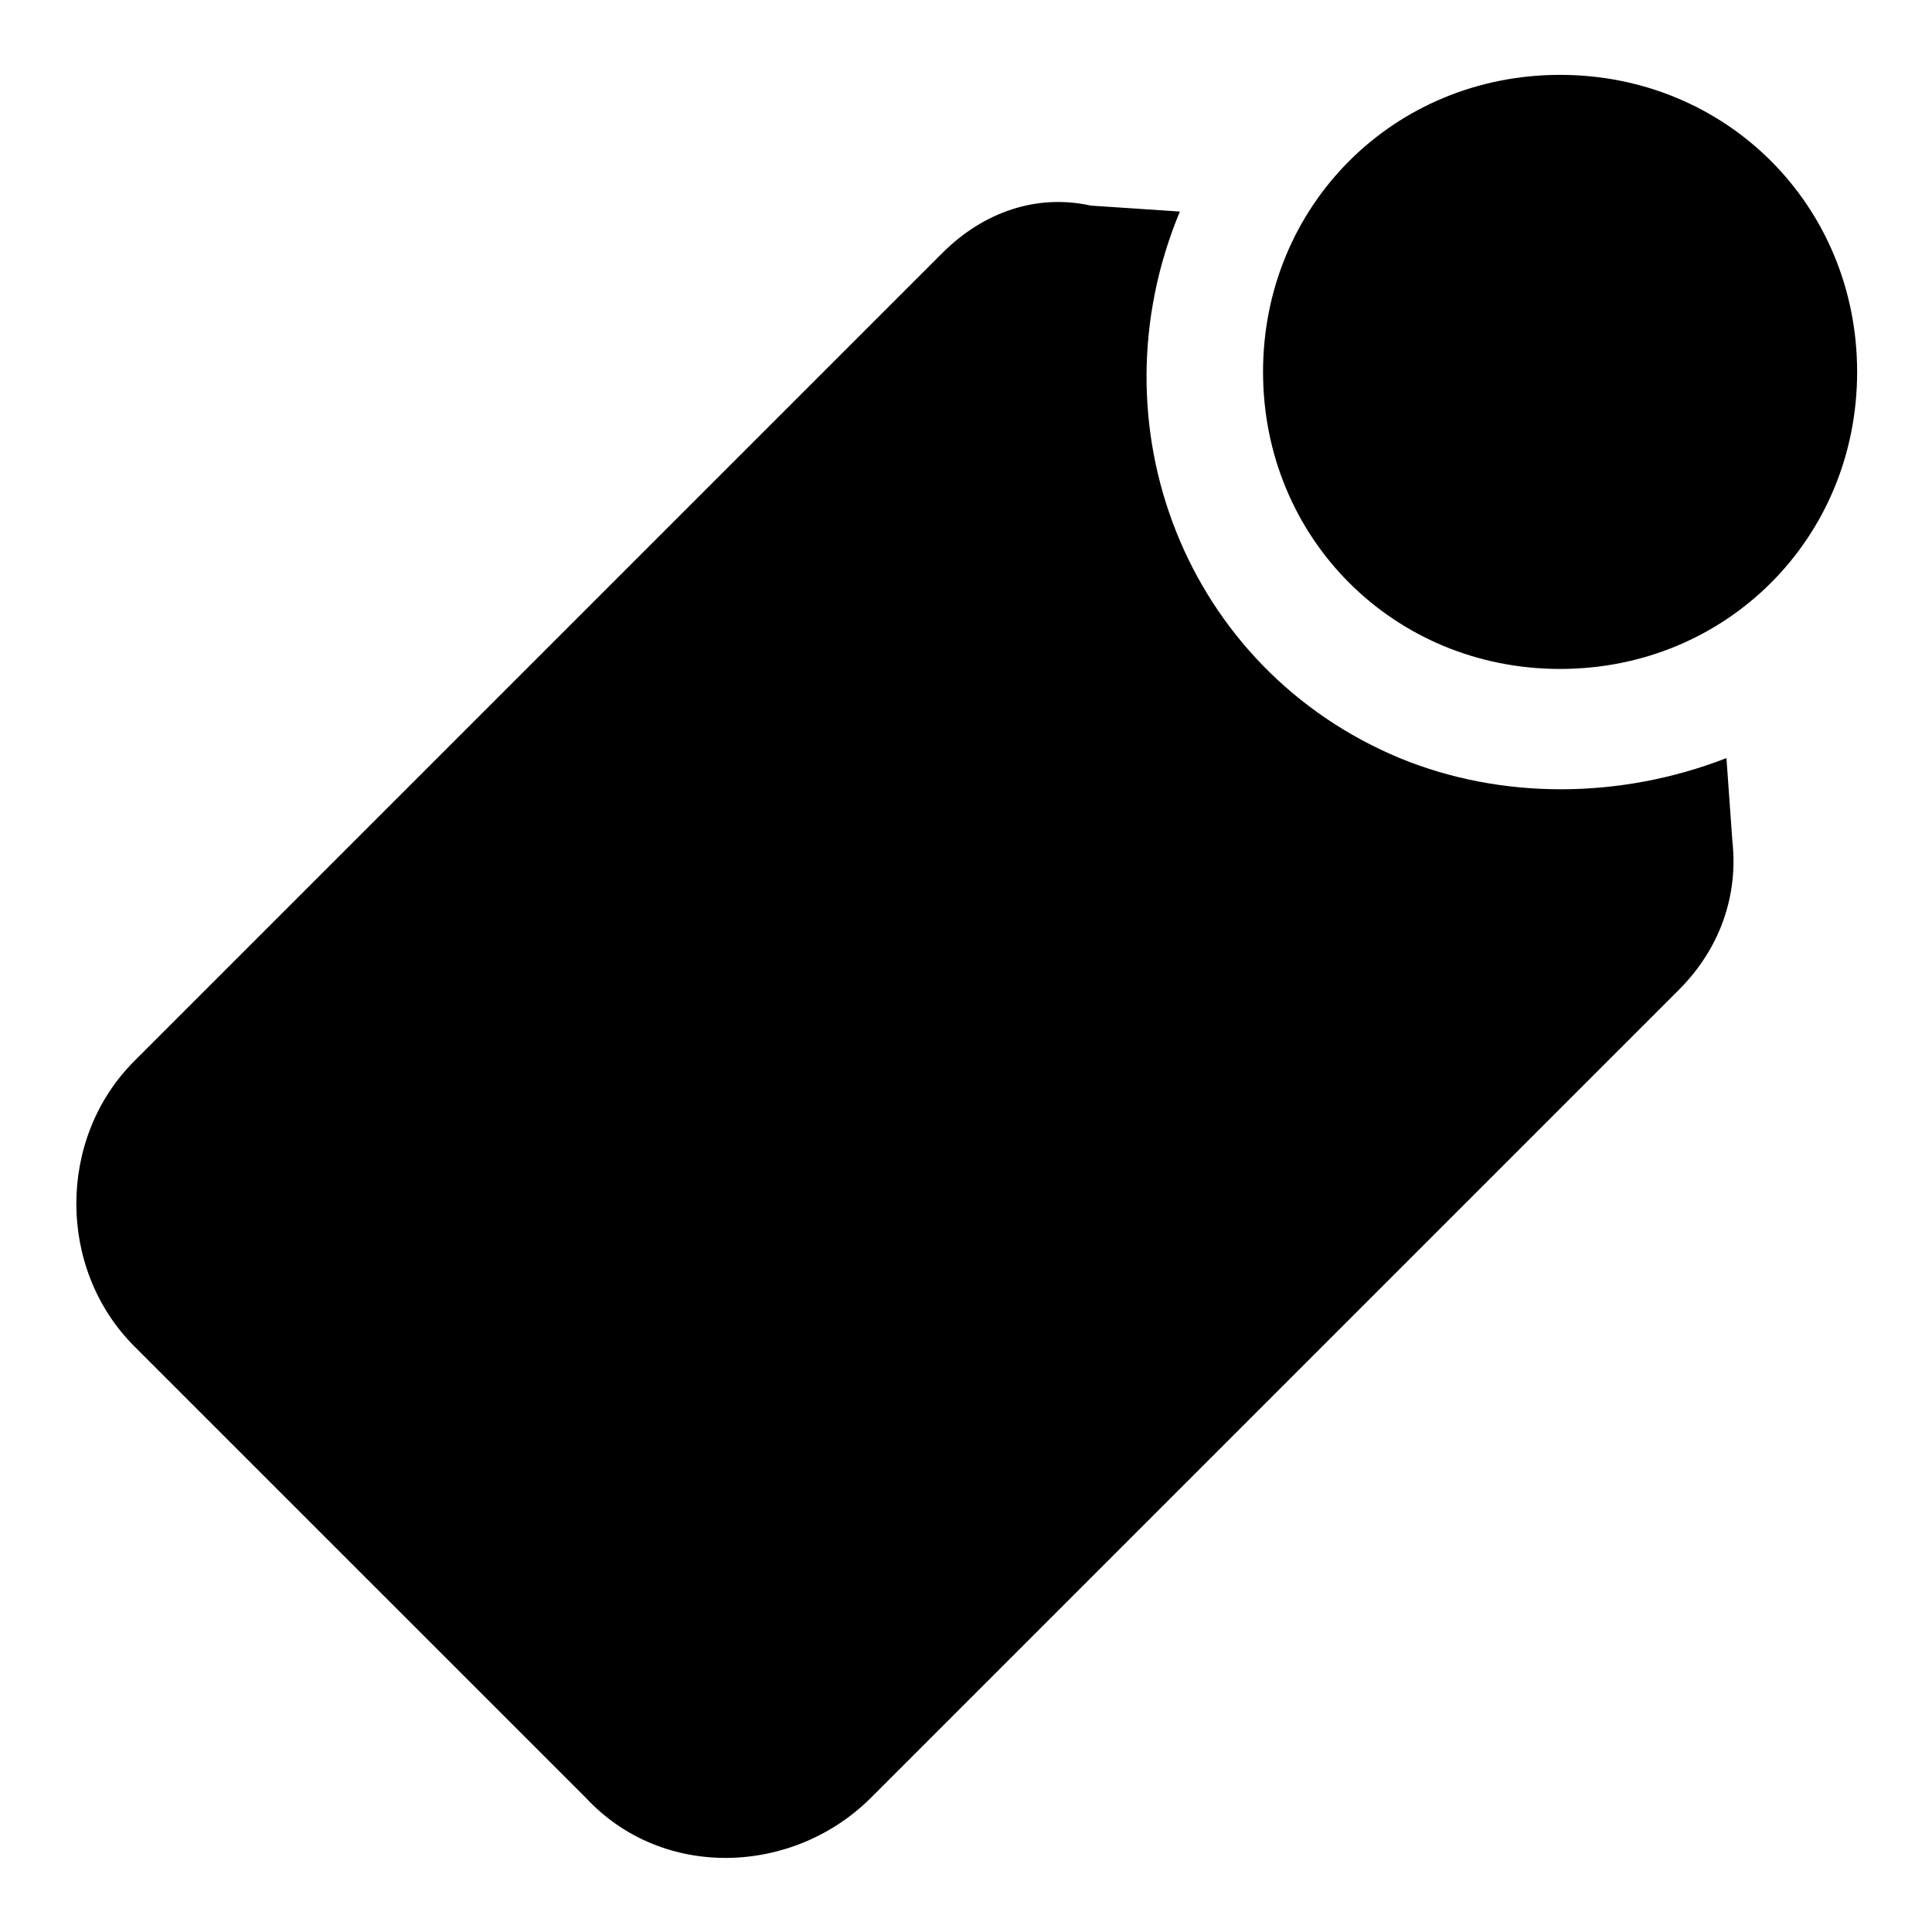 <?xml version="1.0" encoding="UTF-8"?>
<!-- Uploaded to: SVG Repo, www.svgrepo.com, Generator: SVG Repo Mixer Tools -->
<svg fill="#000000" width="800px" height="800px" version="1.1" viewBox="144 144 512 512" xmlns="http://www.w3.org/2000/svg">
 <path d="m603.1 366.94c1.574 14.168-3.148 28.34-14.168 39.359l-214.12 214.12c-20.469 20.469-55.105 22.043-75.57 0l-119.66-119.65c-20.469-20.469-20.469-55.105 0-75.57l214.12-214.12c11.02-11.02 25.191-15.742 39.359-12.594l23.617 1.574c-23.617 56.68 1.574 121.23 58.254 144.84 26.766 11.02 58.254 11.02 86.594 0zm-45.66-203.1c-44.082 0-78.719 34.637-78.719 78.719 0 44.082 34.637 78.719 78.719 78.719s78.719-34.637 78.719-78.719c0.004-44.078-34.633-78.719-78.719-78.719z"/>
</svg>